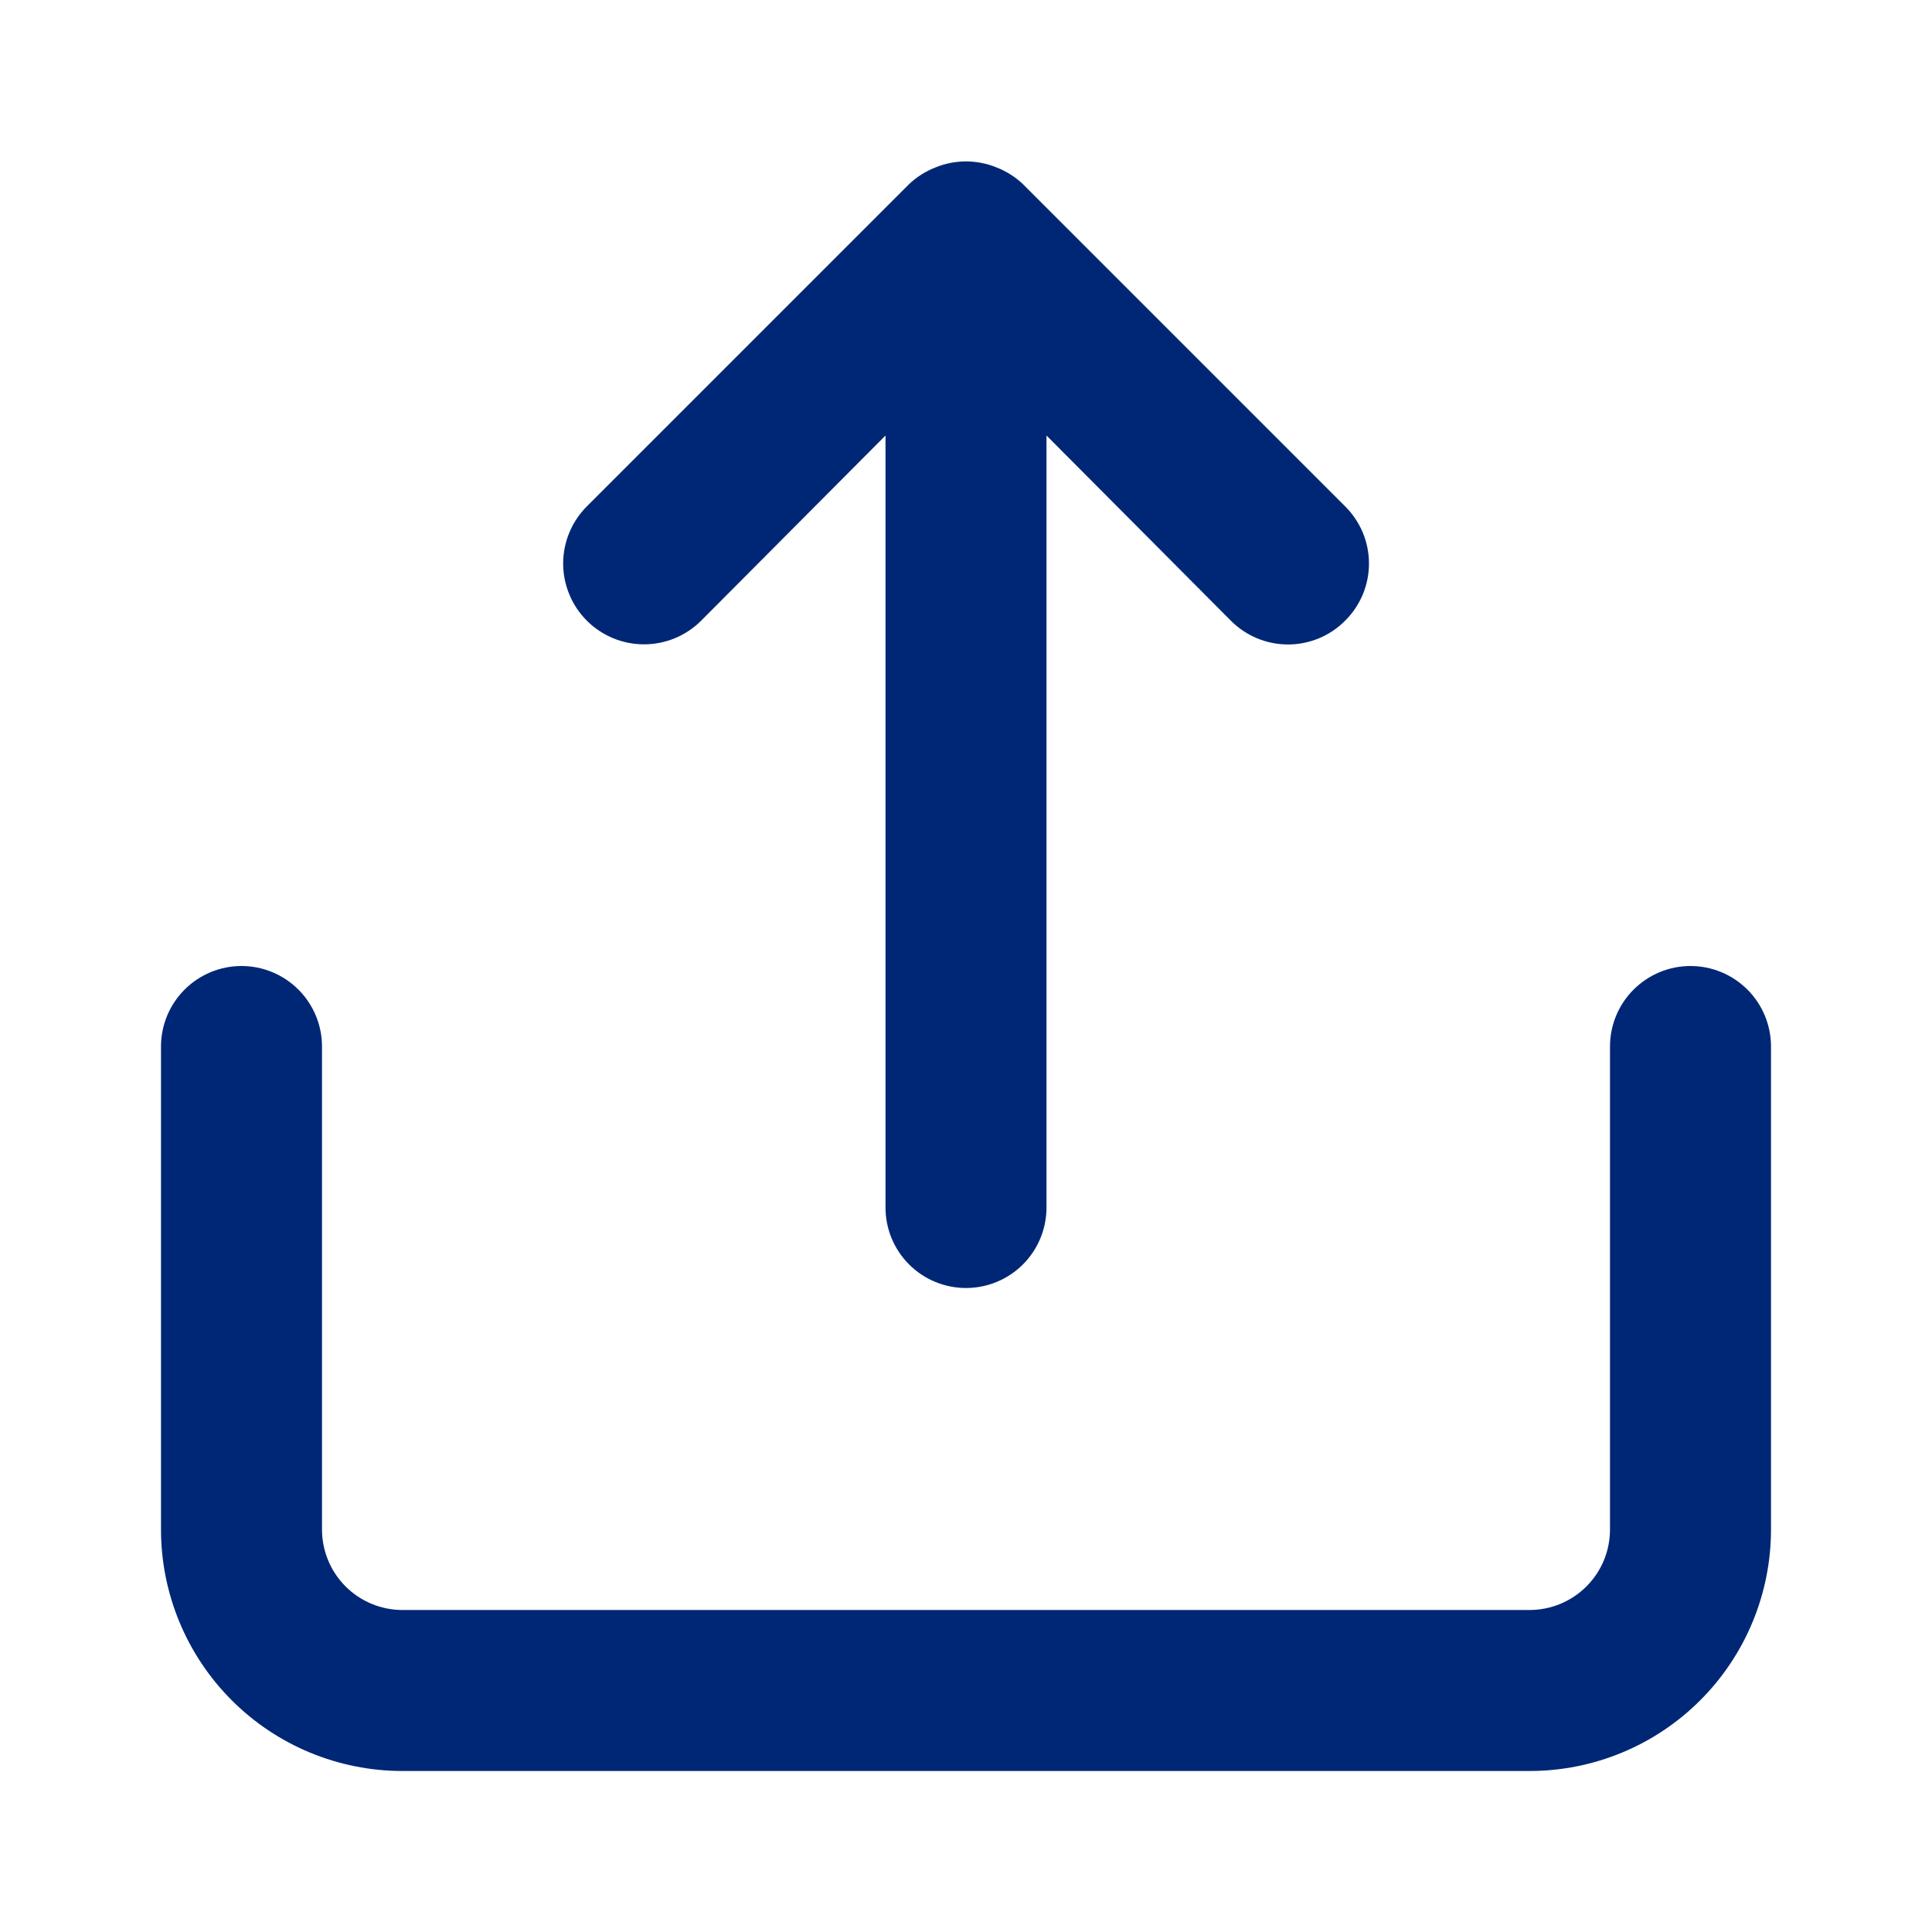 <svg width="45" height="45" viewBox="0 0 45 45" fill="none" xmlns="http://www.w3.org/2000/svg">
<path d="M16.331 14.457L20.625 10.144V28.125C20.625 28.623 20.823 29.1 21.174 29.451C21.526 29.803 22.003 30 22.5 30C22.997 30 23.474 29.803 23.826 29.451C24.177 29.1 24.375 28.623 24.375 28.125V10.144L28.669 14.457C28.843 14.632 29.05 14.772 29.279 14.867C29.507 14.962 29.753 15.011 30 15.011C30.247 15.011 30.493 14.962 30.721 14.867C30.95 14.772 31.157 14.632 31.331 14.457C31.507 14.282 31.646 14.075 31.742 13.847C31.837 13.618 31.886 13.373 31.886 13.125C31.886 12.878 31.837 12.633 31.742 12.404C31.646 12.176 31.507 11.969 31.331 11.794L23.831 4.294C23.653 4.123 23.443 3.99 23.212 3.9C22.756 3.713 22.244 3.713 21.788 3.9C21.557 3.99 21.347 4.123 21.169 4.294L13.669 11.794C13.494 11.969 13.355 12.177 13.261 12.405C13.166 12.633 13.117 12.878 13.117 13.125C13.117 13.373 13.166 13.617 13.261 13.846C13.355 14.074 13.494 14.282 13.669 14.457C13.844 14.632 14.051 14.77 14.28 14.865C14.508 14.959 14.753 15.008 15 15.008C15.247 15.008 15.492 14.959 15.72 14.865C15.949 14.77 16.156 14.632 16.331 14.457ZM39.375 22.5C38.878 22.5 38.401 22.698 38.049 23.05C37.697 23.401 37.5 23.878 37.5 24.375V35.625C37.5 36.123 37.303 36.6 36.951 36.951C36.599 37.303 36.122 37.5 35.625 37.5H9.375C8.878 37.5 8.401 37.303 8.049 36.951C7.698 36.6 7.5 36.123 7.5 35.625V24.375C7.5 23.878 7.302 23.401 6.951 23.05C6.599 22.698 6.122 22.5 5.625 22.5C5.128 22.5 4.651 22.698 4.299 23.05C3.948 23.401 3.75 23.878 3.75 24.375V35.625C3.75 37.117 4.343 38.548 5.398 39.603C6.452 40.658 7.883 41.25 9.375 41.25H35.625C37.117 41.25 38.548 40.658 39.602 39.603C40.657 38.548 41.25 37.117 41.25 35.625V24.375C41.25 23.878 41.053 23.401 40.701 23.05C40.349 22.698 39.872 22.5 39.375 22.5Z" fill="#002776"/>
</svg>

